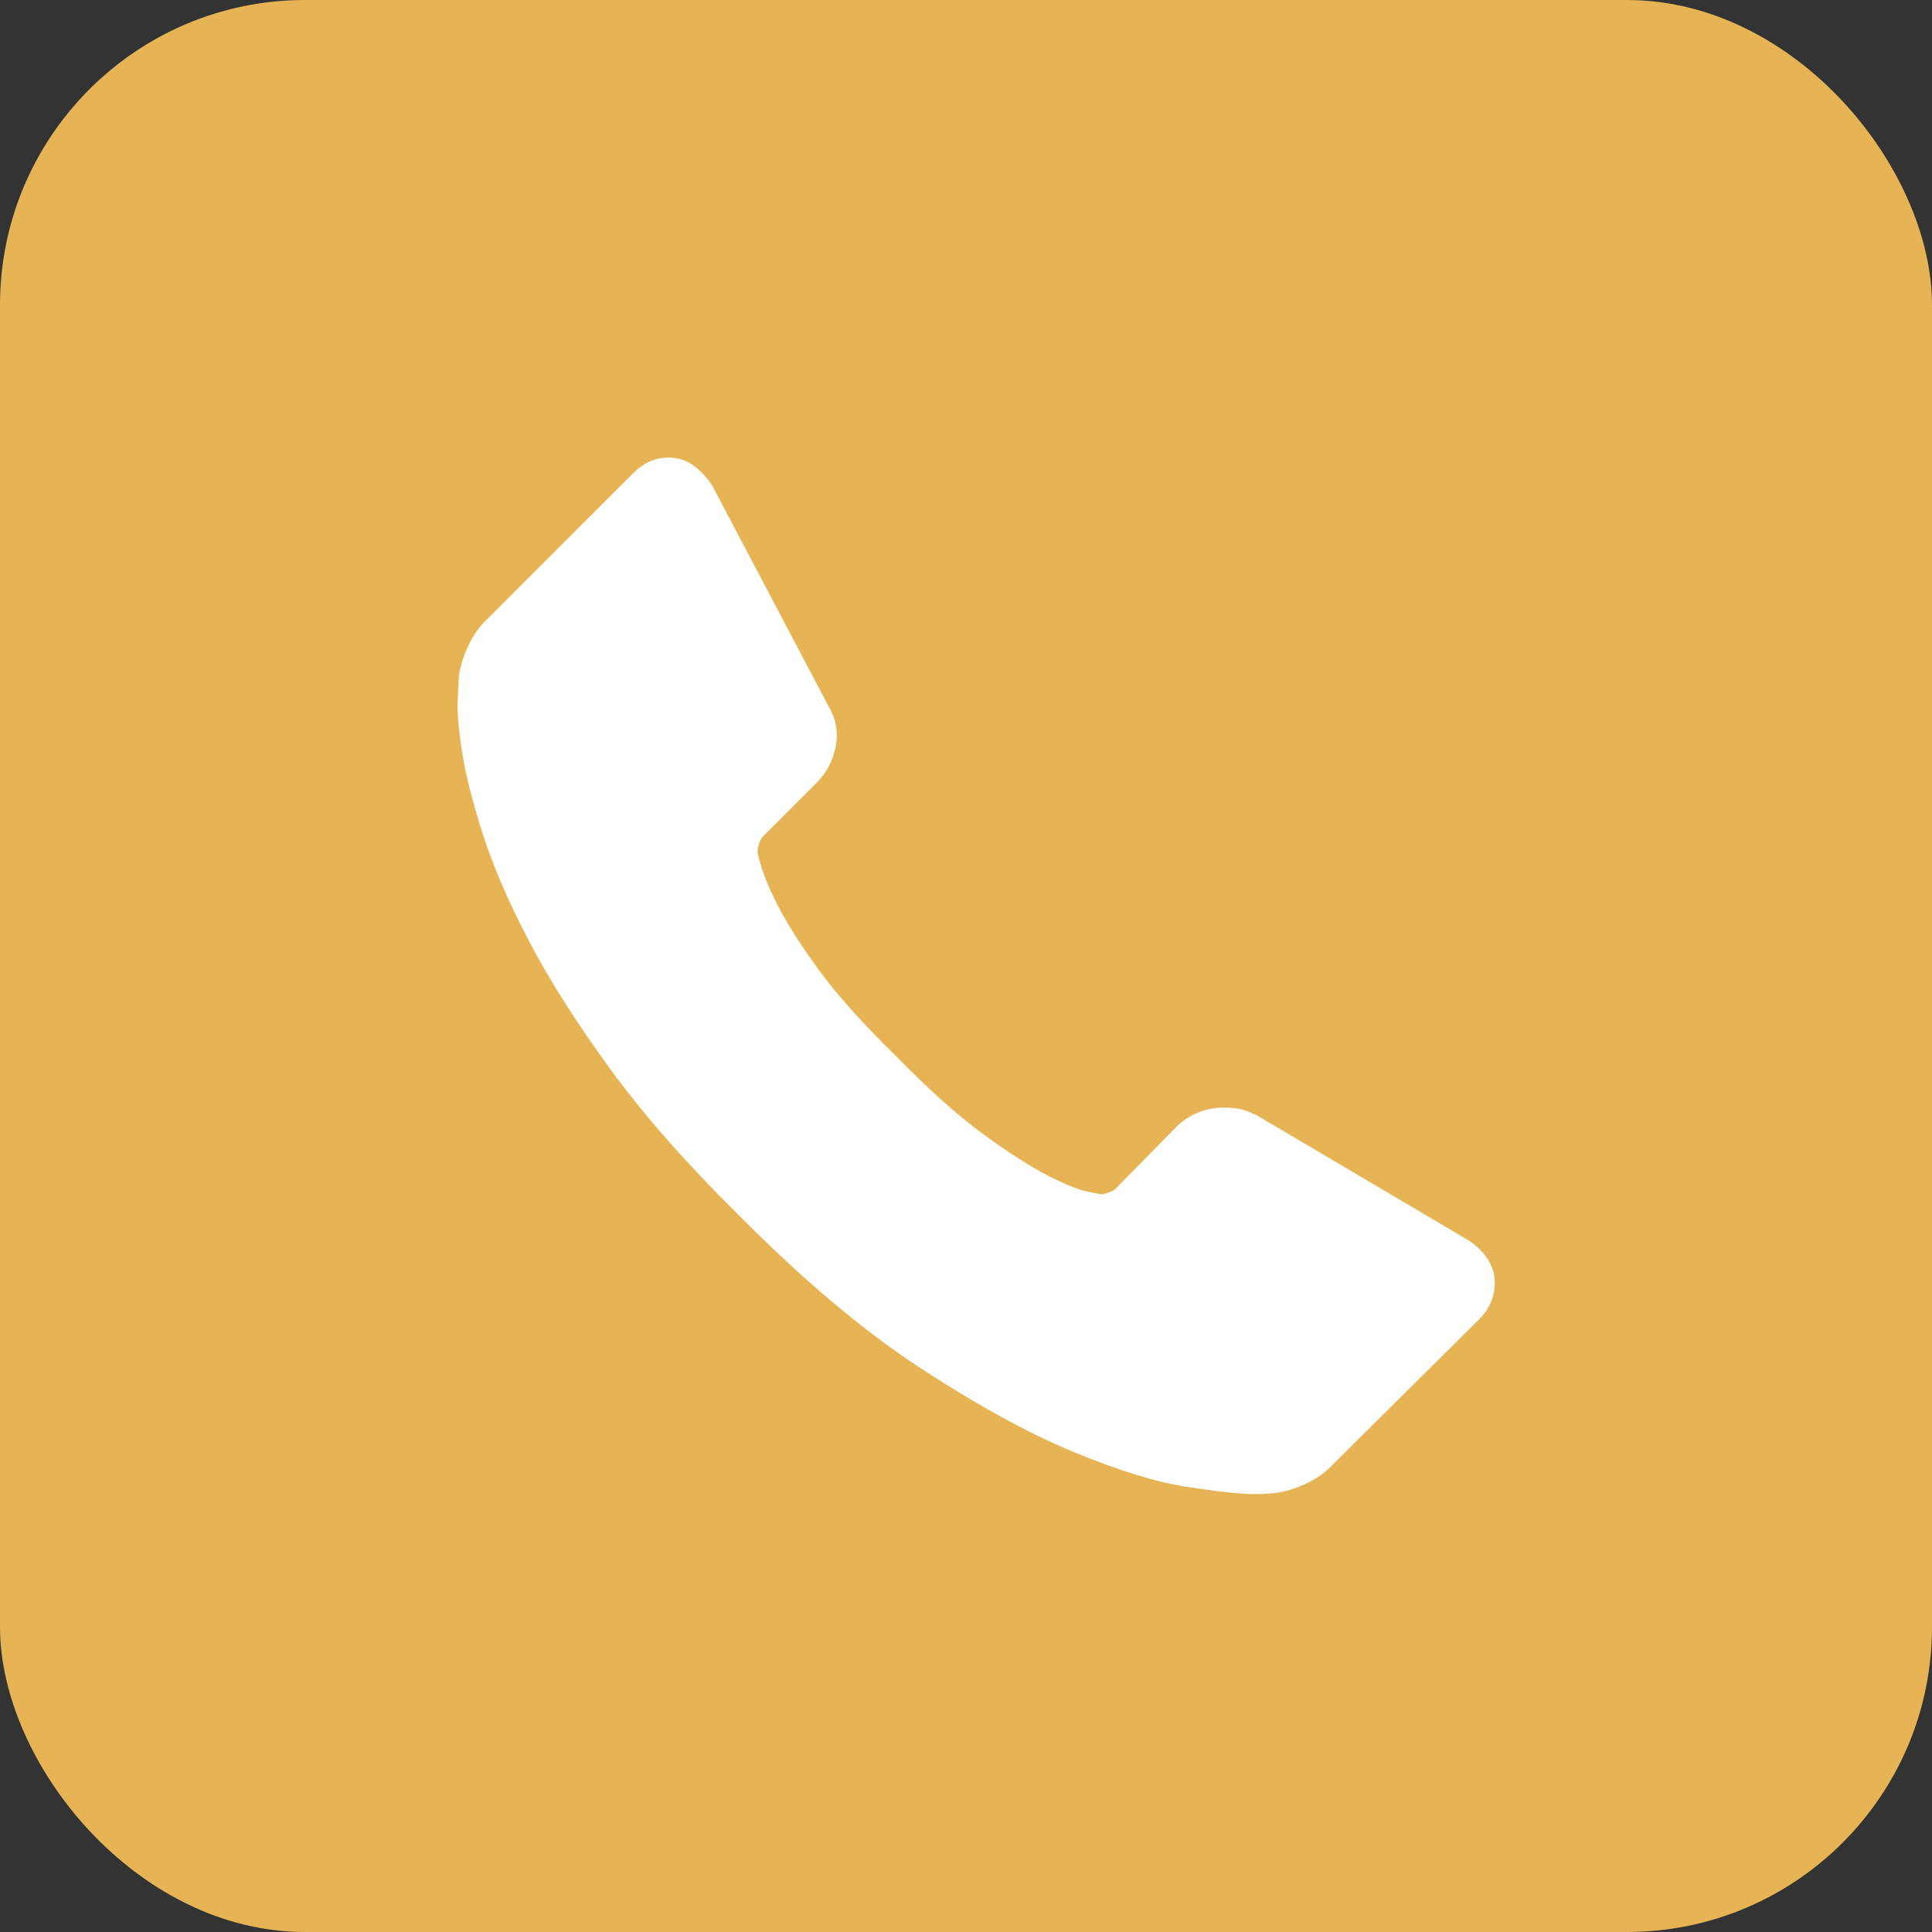 <?xml version="1.0" encoding="UTF-8"?> <svg xmlns="http://www.w3.org/2000/svg" width="38" height="38" viewBox="0 0 38 38" fill="none"><rect x="0" y="0" width="38" height="38" fill="#333333" stroke="none"/><rect width="38" height="38" rx="6" fill="#E6B454"></rect><path d="M29.39 25.089C29.433 25.42 29.332 25.708 29.088 25.953L26.216 28.803C26.086 28.947 25.917 29.07 25.708 29.171C25.5 29.271 25.294 29.336 25.093 29.365C25.078 29.365 25.035 29.369 24.963 29.376C24.891 29.383 24.798 29.387 24.682 29.387C24.409 29.387 23.966 29.34 23.354 29.246C22.742 29.153 21.994 28.922 21.108 28.555C20.223 28.188 19.219 27.637 18.096 26.903C16.973 26.169 15.778 25.161 14.511 23.88C13.503 22.886 12.668 21.936 12.005 21.029C11.343 20.122 10.81 19.283 10.407 18.513C10.004 17.743 9.702 17.045 9.5 16.418C9.299 15.792 9.162 15.252 9.09 14.799C9.018 14.345 8.989 13.989 9.004 13.73C9.018 13.47 9.025 13.326 9.025 13.298C9.054 13.096 9.119 12.891 9.22 12.682C9.32 12.473 9.443 12.304 9.587 12.175L12.459 9.302C12.661 9.101 12.891 9 13.15 9C13.337 9 13.503 9.054 13.647 9.162C13.791 9.27 13.913 9.403 14.014 9.562L16.325 13.946C16.454 14.176 16.49 14.428 16.433 14.701C16.375 14.975 16.253 15.205 16.066 15.392L15.007 16.451C14.979 16.48 14.953 16.526 14.932 16.591C14.91 16.656 14.899 16.71 14.899 16.753C14.957 17.055 15.086 17.401 15.288 17.79C15.461 18.135 15.727 18.556 16.087 19.053C16.447 19.55 16.958 20.122 17.62 20.77C18.268 21.432 18.844 21.947 19.348 22.314C19.852 22.681 20.273 22.951 20.611 23.124C20.95 23.297 21.209 23.401 21.389 23.437L21.659 23.491C21.688 23.491 21.734 23.48 21.799 23.458C21.864 23.437 21.911 23.412 21.94 23.383L23.171 22.13C23.43 21.9 23.732 21.785 24.078 21.785C24.323 21.785 24.517 21.828 24.661 21.915H24.682L28.85 24.376C29.153 24.564 29.333 24.801 29.39 25.089Z" fill="white"></path></svg> 